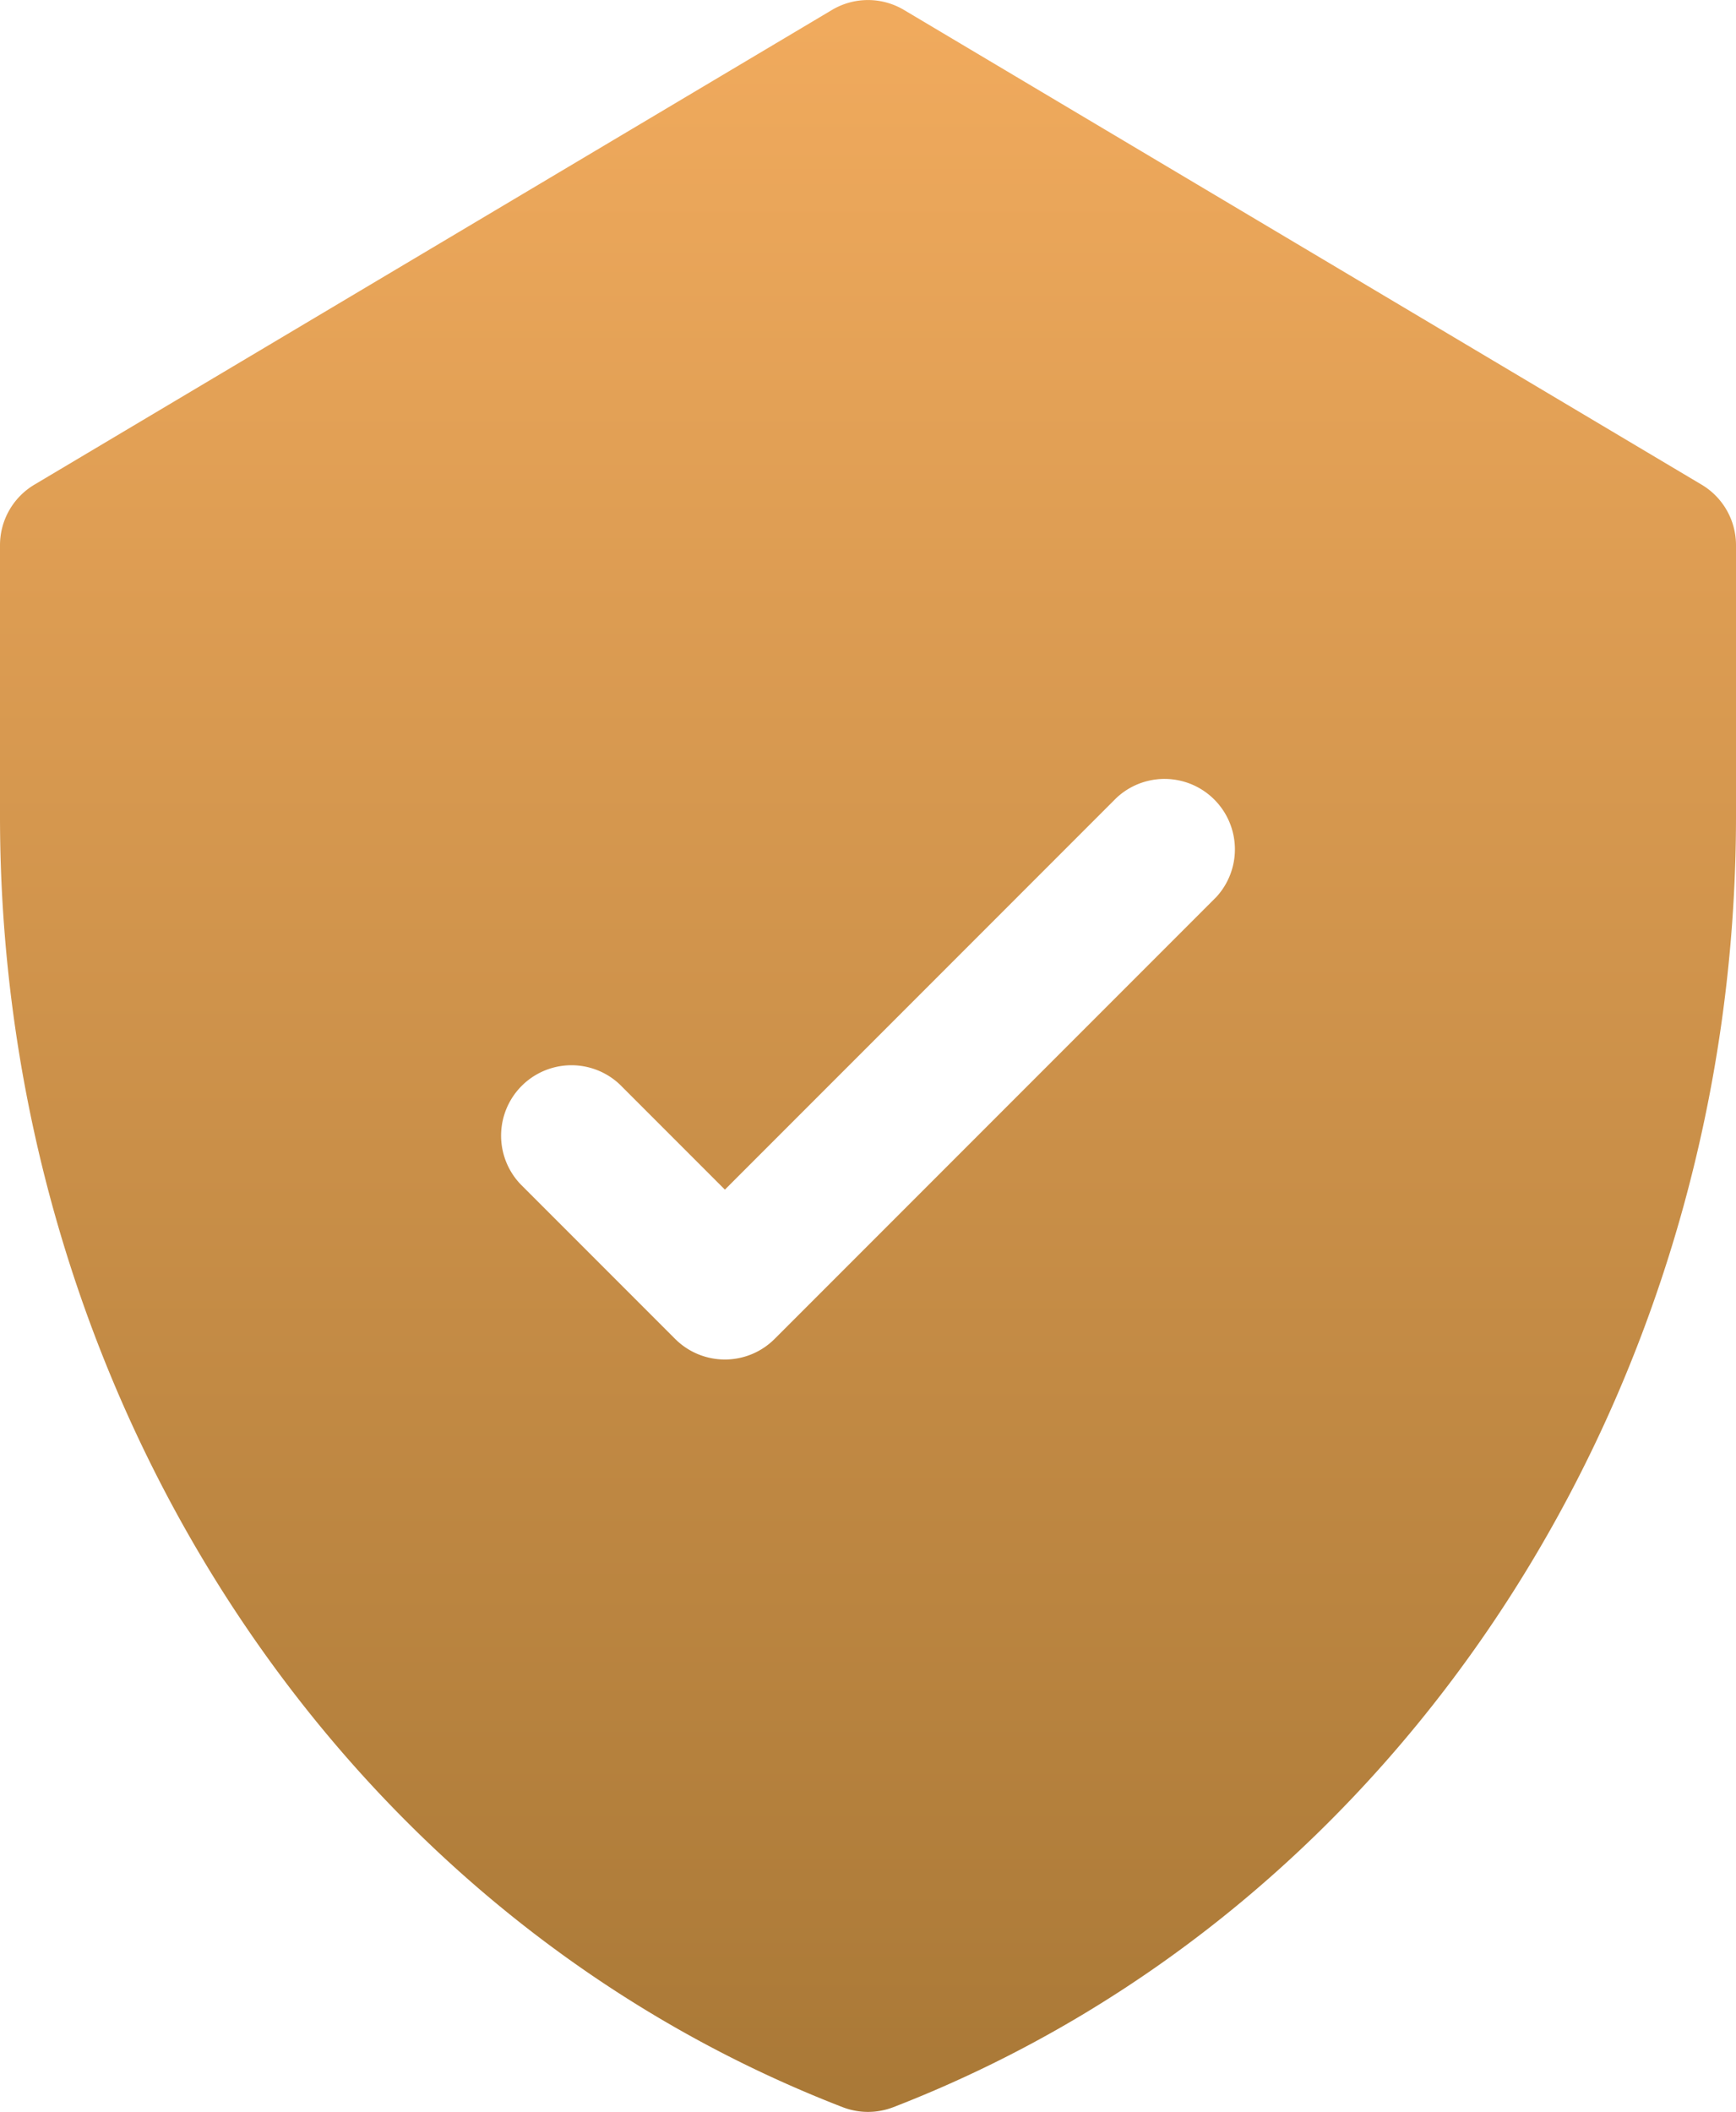 <svg xmlns="http://www.w3.org/2000/svg" xmlns:xlink="http://www.w3.org/1999/xlink" width="36.729" height="44.657" viewBox="0 0 36.729 44.657">
  <defs>
    <linearGradient id="linear-gradient" x1="0.5" x2="0.5" y2="1" gradientUnits="objectBoundingBox">
      <stop offset="0" stop-color="#f0aa5d"/>
      <stop offset="1" stop-color="#aa7937"/>
    </linearGradient>
  </defs>
  <g id="Group_50030" data-name="Group 50030" transform="translate(-1067.635 -3978.67)">
    <g id="shield" transform="translate(1022.184 3978.67)">
      <g id="Group_49959" data-name="Group 49959" transform="translate(45.451 0)">
        <path id="Path_147619" data-name="Path 147619" d="M81.452,10.249,64.576.21a1.489,1.489,0,0,0-1.522,0L46.179,10.249a1.489,1.489,0,0,0-.728,1.279V17.26c0,12.071,6.974,23.1,17.827,27.3a1.489,1.489,0,0,0,1.075,0C75.179,40.366,82.18,29.365,82.18,17.26V11.529A1.488,1.488,0,0,0,81.452,10.249ZM71.17,18.984l-9.33,9.33a1.489,1.489,0,0,1-2.105,0L56.461,25.04a1.489,1.489,0,0,1,2.105-2.105l2.222,2.222,8.277-8.277a1.489,1.489,0,0,1,2.105,2.105Z" transform="translate(-45.451 0)" fill="url(#linear-gradient)"/>
      </g>
    </g>
  </g>
</svg>
